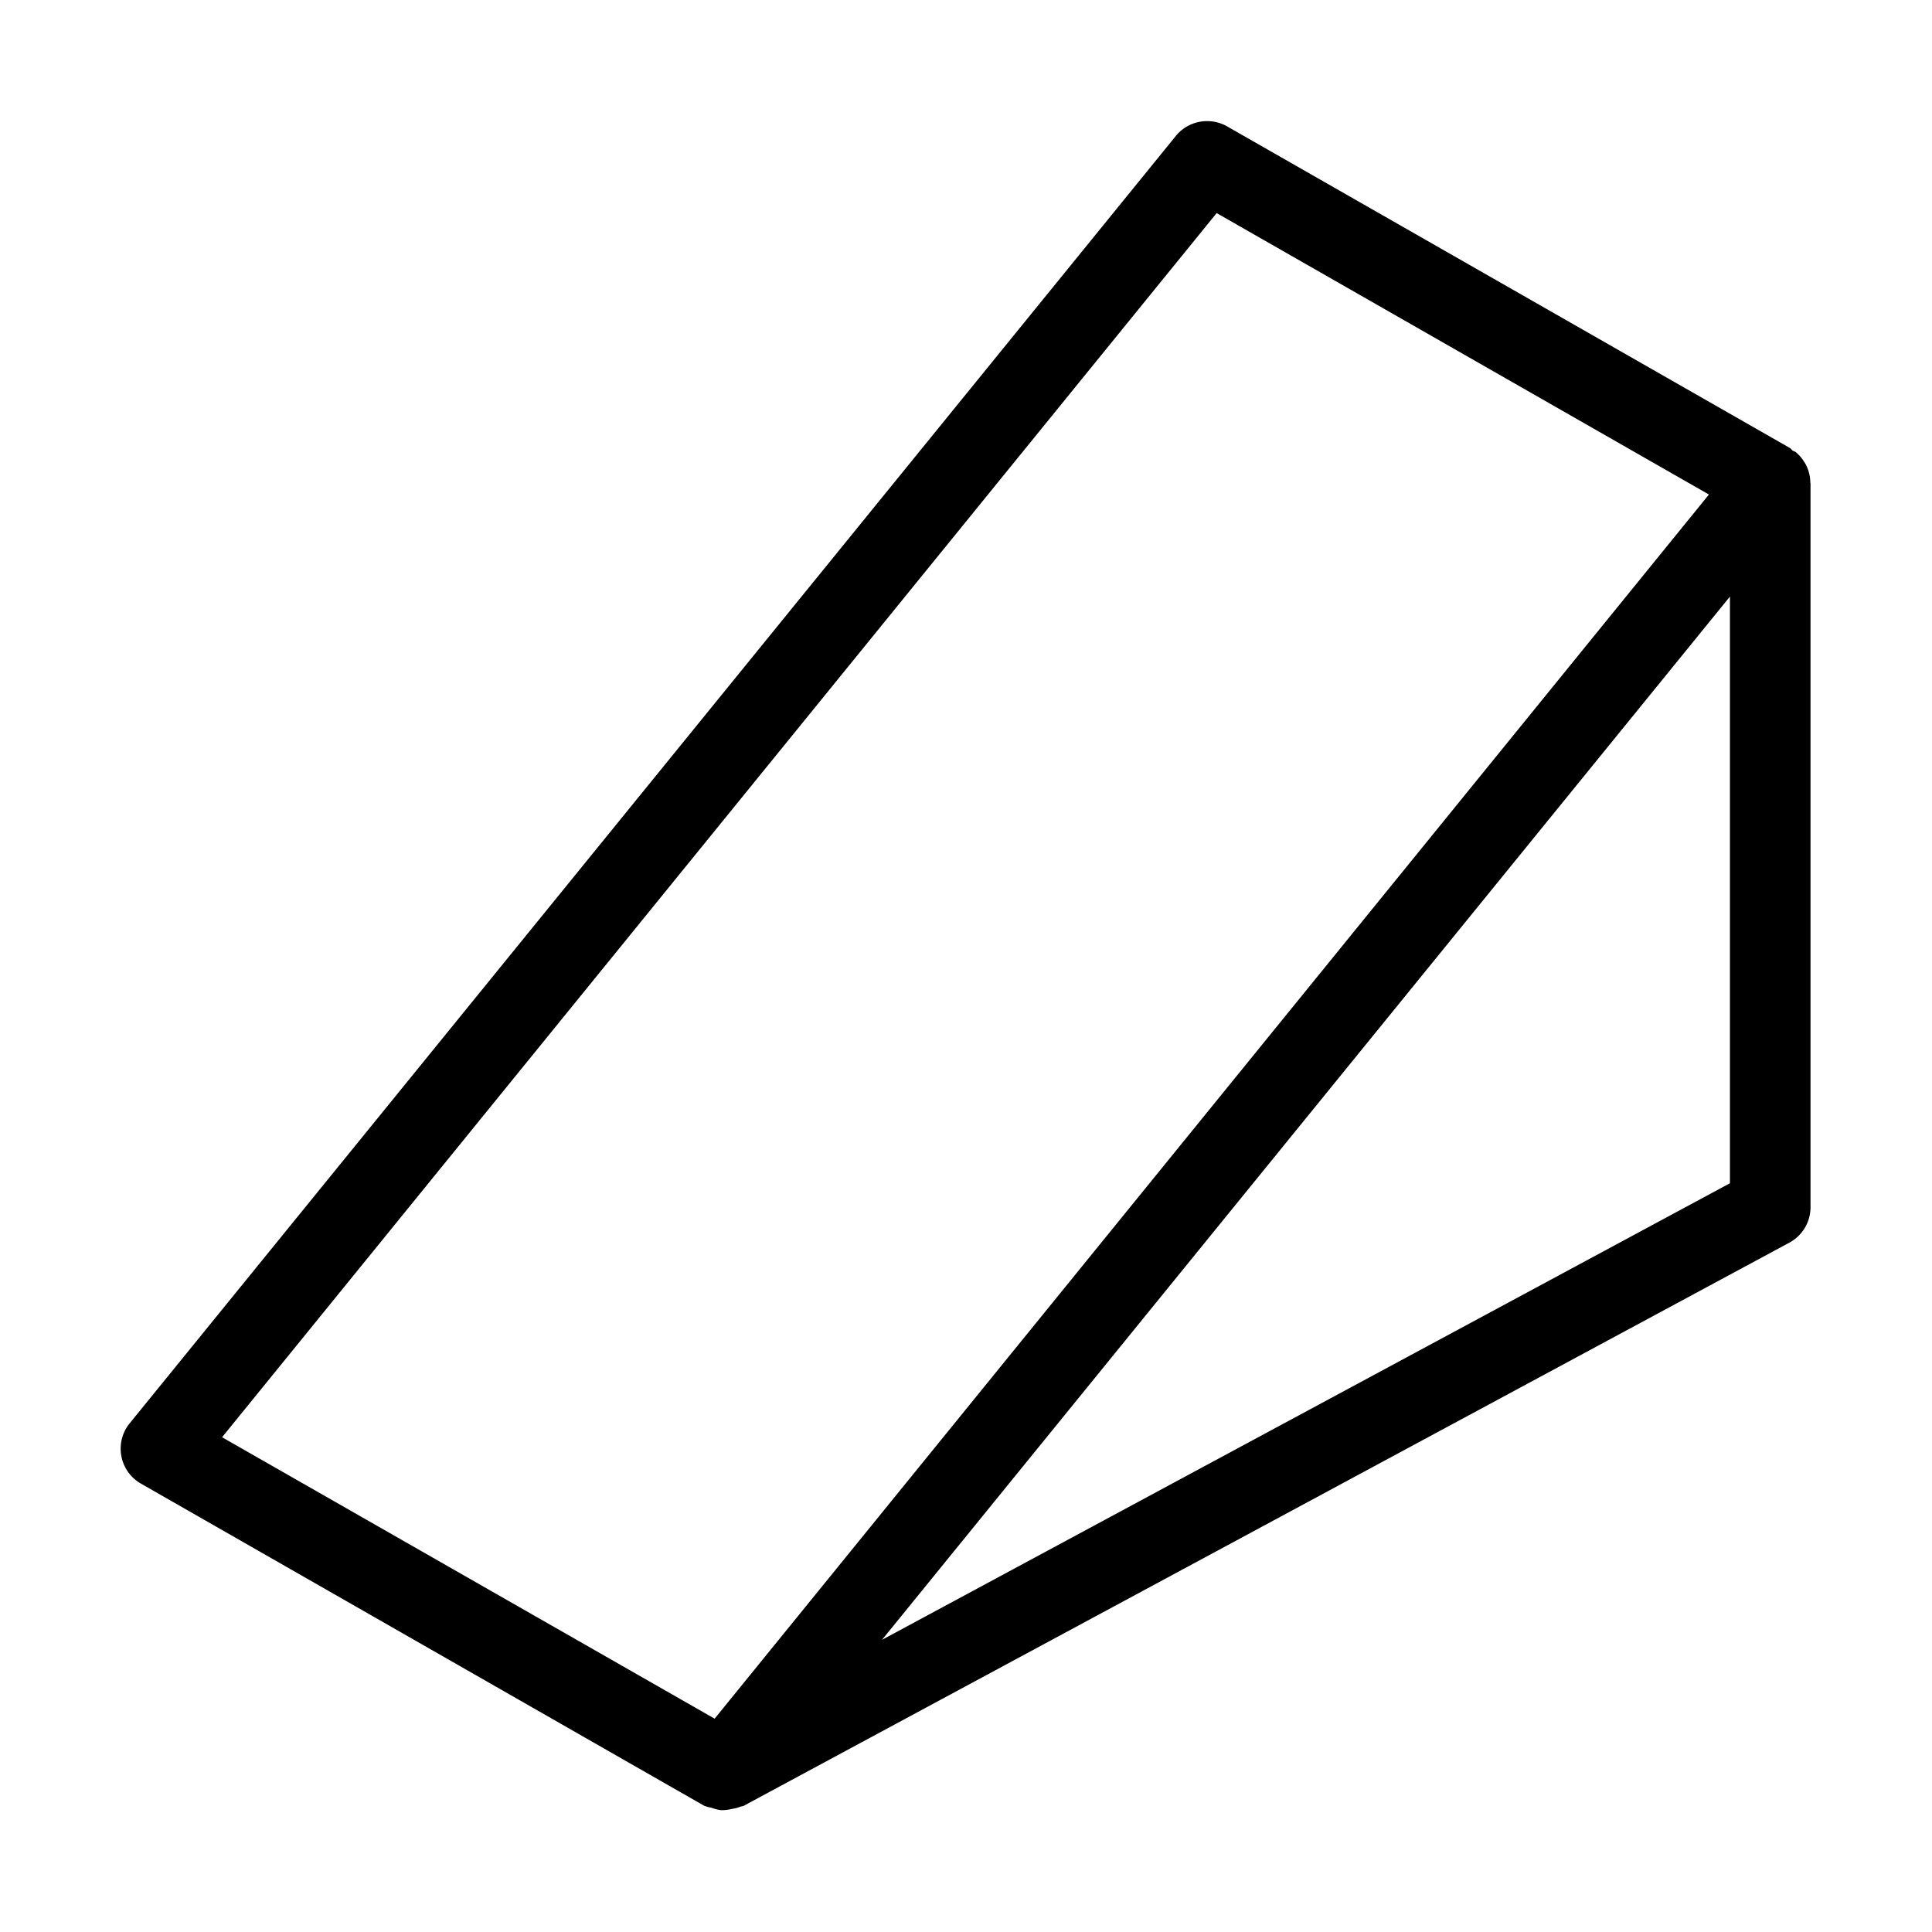 <?xml version="1.0" encoding="UTF-8" standalone="no"?>
<svg
   height="24"
   version="1.1"
   viewBox="0 0 24 24"
   width="24"
   id="svg1"
   sodipodi:docname="wedge.svg"
   inkscape:version="1.4 (e7c3feb100, 2024-10-09)"
   xmlns:inkscape="http://www.inkscape.org/namespaces/inkscape"
   xmlns:sodipodi="http://sodipodi.sourceforge.net/DTD/sodipodi-0.dtd"
   xmlns="http://www.w3.org/2000/svg"
   xmlns:svg="http://www.w3.org/2000/svg">
  <defs
     id="defs1" />
  <sodipodi:namedview
     id="namedview1"
     pagecolor="#ffffff"
     bordercolor="#666666"
     borderopacity="1.0"
     inkscape:showpageshadow="2"
     inkscape:pageopacity="0.0"
     inkscape:pagecheckerboard="0"
     inkscape:deskcolor="#d1d1d1"
     inkscape:zoom="21.993724"
     inkscape:cx="11.503282"
     inkscape:cy="10.298392"
     inkscape:window-width="1600"
     inkscape:window-height="842"
     inkscape:window-x="0"
     inkscape:window-y="0"
     inkscape:window-maximized="1"
     inkscape:current-layer="layer1"
     showgrid="true">
    <inkscape:grid
       id="grid1"
       units="px"
       originx="0"
       originy="0"
       spacingx="1"
       spacingy="1"
       empcolor="#0099e5"
       empopacity="0.302"
       color="#0099e5"
       opacity="0.149"
       empspacing="5"
       enabled="true"
       visible="true" />
  </sodipodi:namedview>
  <g
     id="layer1"
     transform="matrix(1.176,0,0,1.176,0.235,0.235)">
    <path
       id="path2"
       style="stroke-linejoin:round"
       d="M 12.571,1.08 A 0.425,0.425 0 0 0 12.221,1.236 L 1.169,14.836 a 0.425,0.425 0 0 0 0.12,0.636 l 5.948,3.402 a 0.425,0.425 0 0 0 0.08,0.022 0.425,0.425 0 0 0 0.096,0.025 0.425,0.425 0 0 0 0.115,-0.012 0.425,0.425 0 0 0 0.095,-0.025 0.425,0.425 0 0 0 0.03,-0.007 L 18.701,12.927 a 0.425,0.425 0 0 0 0.224,-0.374 V 4.905 a 0.425,0.425 0 0 0 -0.002,-0.007 0.425,0.425 0 0 0 -0.053,-0.201 0.425,0.425 0 0 0 -0.01,-0.015 0.425,0.425 0 0 0 -0.093,-0.108 0.425,0.425 0 0 0 -0.03,-0.013 0.425,0.425 0 0 0 -0.027,-0.027 L 12.762,1.135 a 0.425,0.425 0 0 0 -0.191,-0.055 z m 0.081,0.971 5.2,2.973 L 7.349,17.955 2.146,14.982 Z m 5.422,4.051 v 6.197 l -8.957,4.823 z" />
  </g>
</svg>
